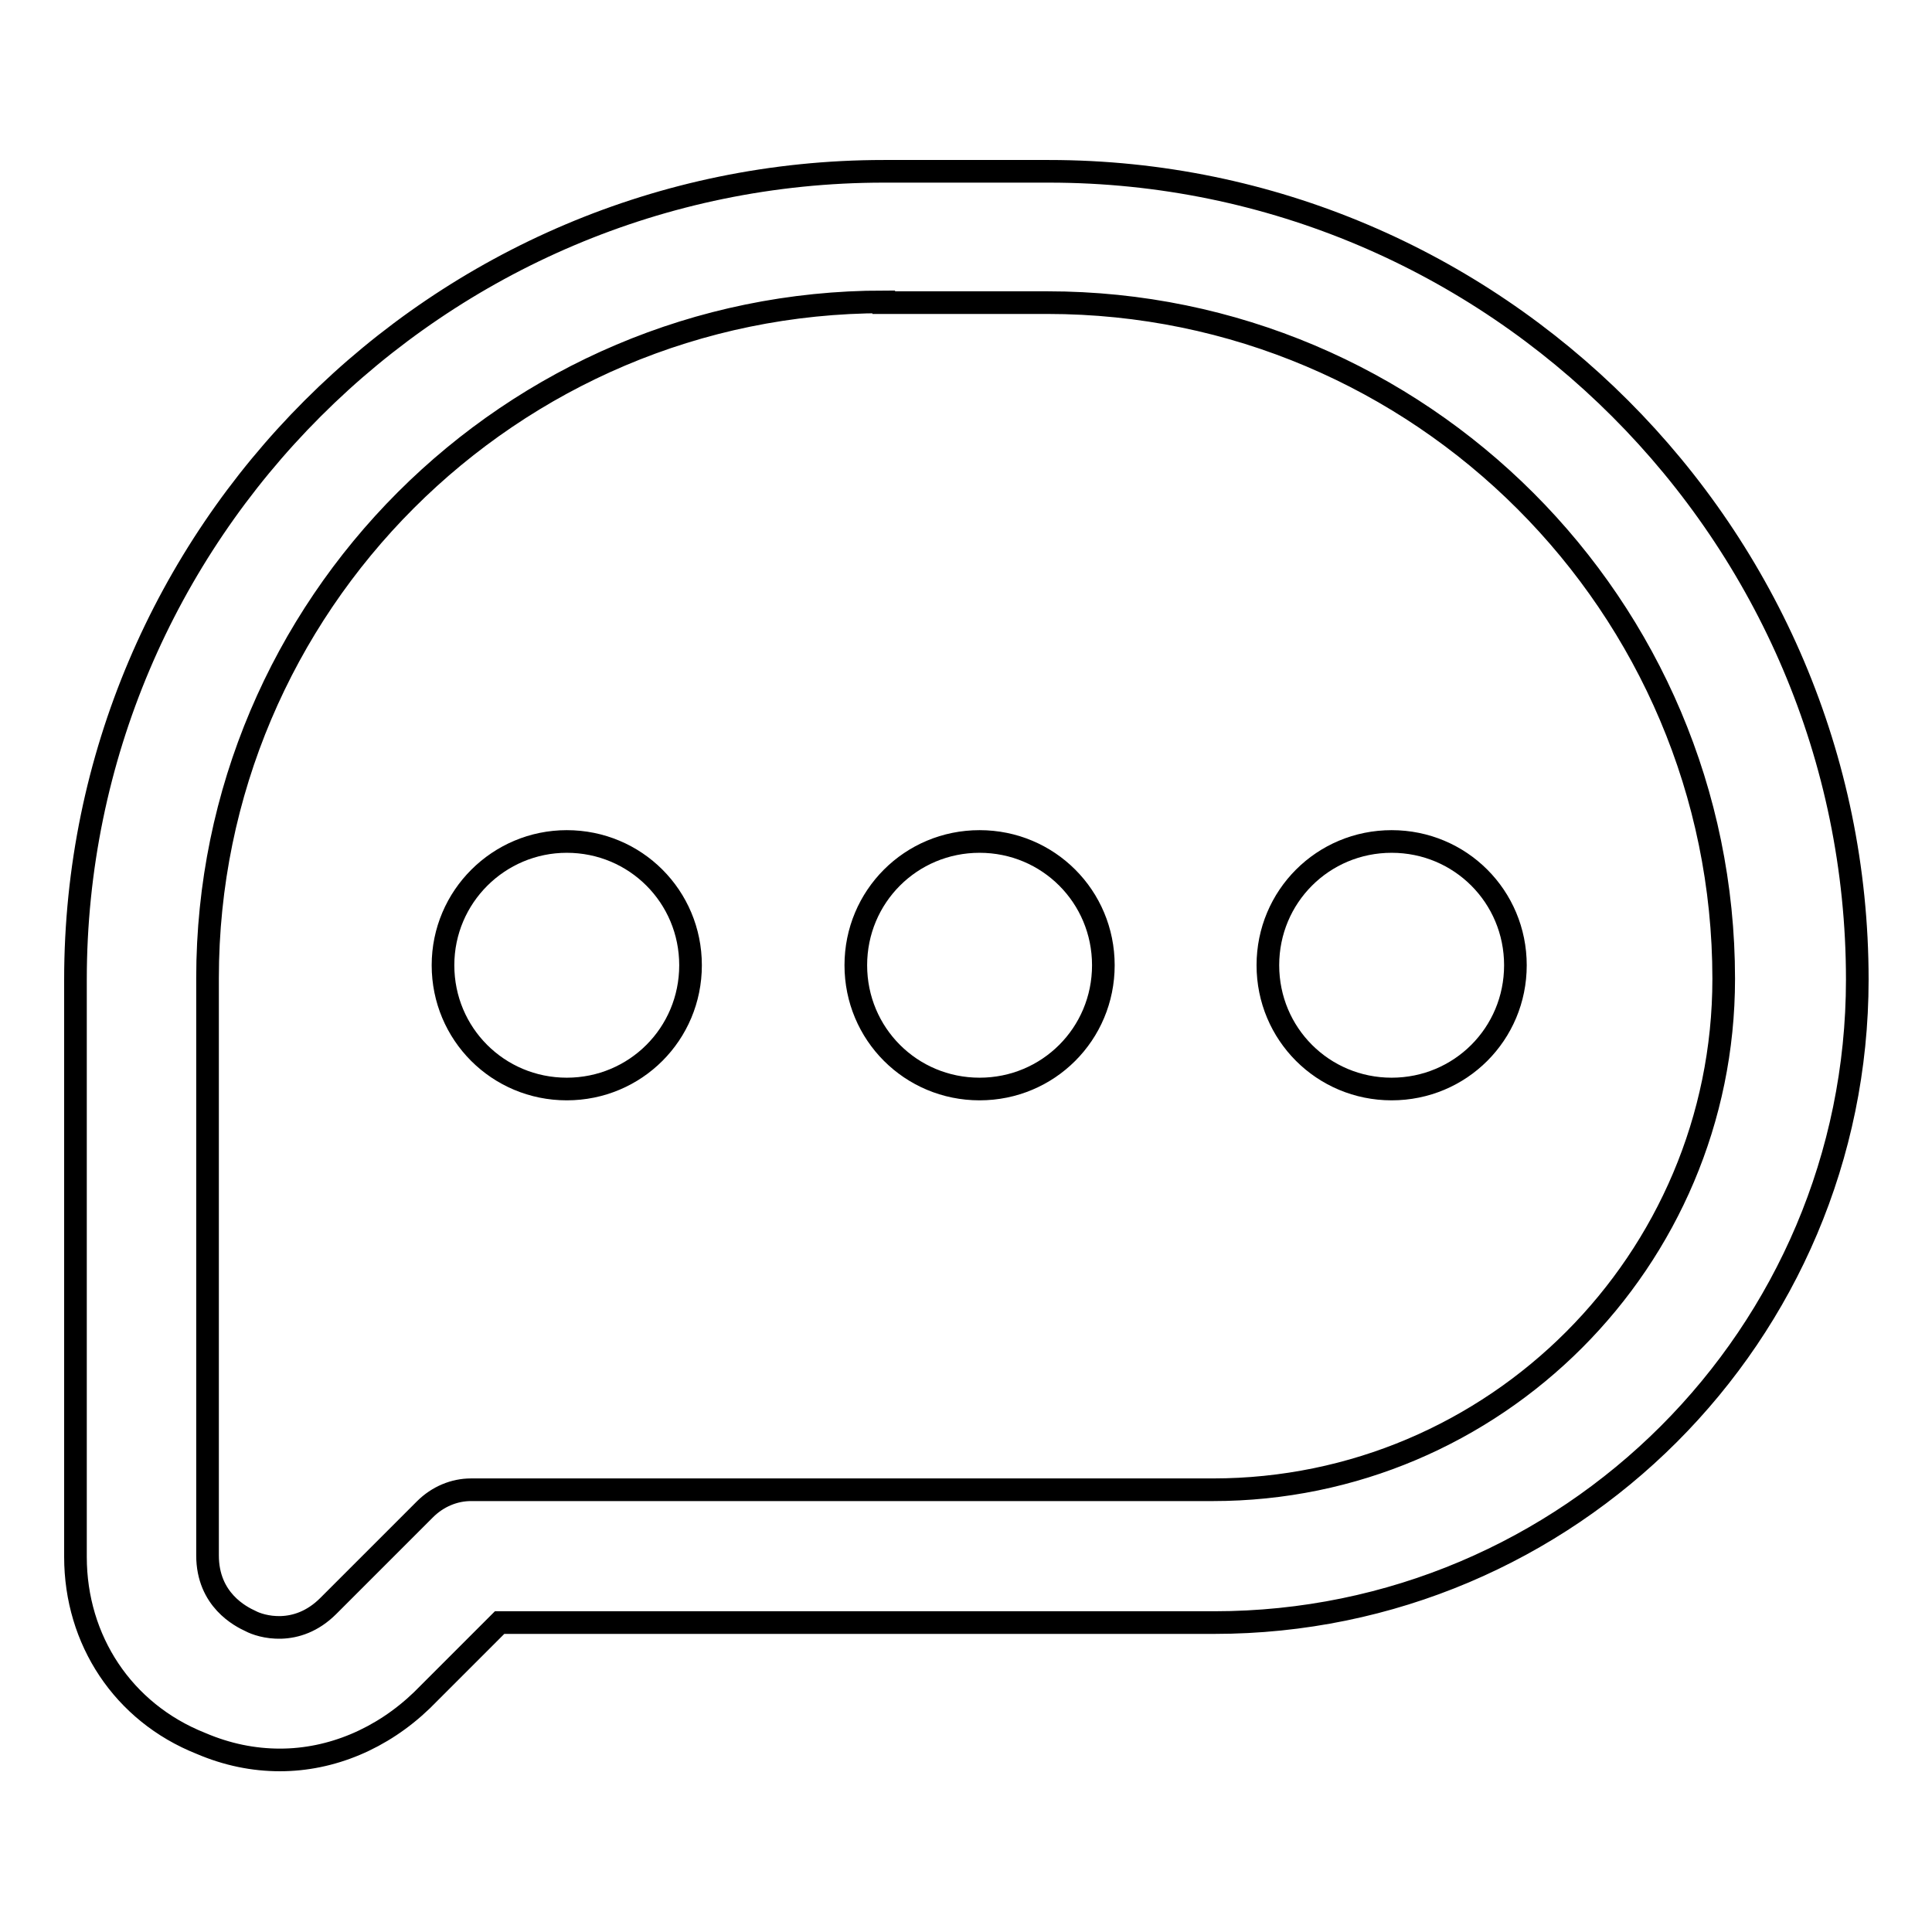 <?xml version="1.0" encoding="utf-8"?>
<!-- Svg Vector Icons : http://www.onlinewebfonts.com/icon -->
<!DOCTYPE svg PUBLIC "-//W3C//DTD SVG 1.1//EN" "http://www.w3.org/Graphics/SVG/1.1/DTD/svg11.dtd">
<svg version="1.1" xmlns="http://www.w3.org/2000/svg" xmlns:xlink="http://www.w3.org/1999/xlink" x="0px" y="0px" viewBox="0 0 256 256" enable-background="new 0 0 256 256" xml:space="preserve">
<g> <path stroke-width="3" fill-opacity="0" stroke="#000000"  d="M37.1,233.2c-3.5,0-7-0.7-10.5-2.2C16.3,226.9,10,217.3,10,206.3v-76.5c0-59,48.1-107.1,107.1-107.1h21.9 c59,0,107.1,48.1,107.1,107.1c0,47-38.2,85.2-85.2,85.2H66.2l-10.3,10.3C50.6,230.4,43.9,233.2,37.1,233.2z M117.1,40 c-49.4,0-89.6,40.2-89.6,89.6v76.5c0,5.9,4.4,8.1,5.7,8.7c1.3,0.7,6.1,2.2,10.3-2L56.3,200c1.7-1.7,3.9-2.6,6.1-2.6h98.3 c37.4,0,67.7-30.4,67.7-67.7c0-49.4-40.2-89.6-89.6-89.6H117.1z"/> <path stroke-width="3" fill-opacity="0" stroke="#000000"  d="M58.7,127.9c0,9.1,7.3,16.4,16.4,16.4c9.1,0,16.4-7.3,16.4-16.4c0,0,0,0,0,0c0-9.1-7.3-16.4-16.4-16.4 C66.1,111.5,58.7,118.8,58.7,127.9C58.7,127.9,58.7,127.9,58.7,127.9z"/> <path stroke-width="3" fill-opacity="0" stroke="#000000"  d="M113.4,127.9c0,9.1,7.3,16.4,16.4,16.4c9.1,0,16.4-7.3,16.4-16.4c0,0,0,0,0,0c0-9.1-7.3-16.4-16.4-16.4 C120.7,111.5,113.4,118.8,113.4,127.9C113.4,127.9,113.4,127.9,113.4,127.9z"/> <path stroke-width="3" fill-opacity="0" stroke="#000000"  d="M168,127.9c0,9.1,7.3,16.4,16.4,16.4s16.4-7.3,16.4-16.4s-7.3-16.4-16.4-16.4S168,118.8,168,127.9z"/></g>
</svg>